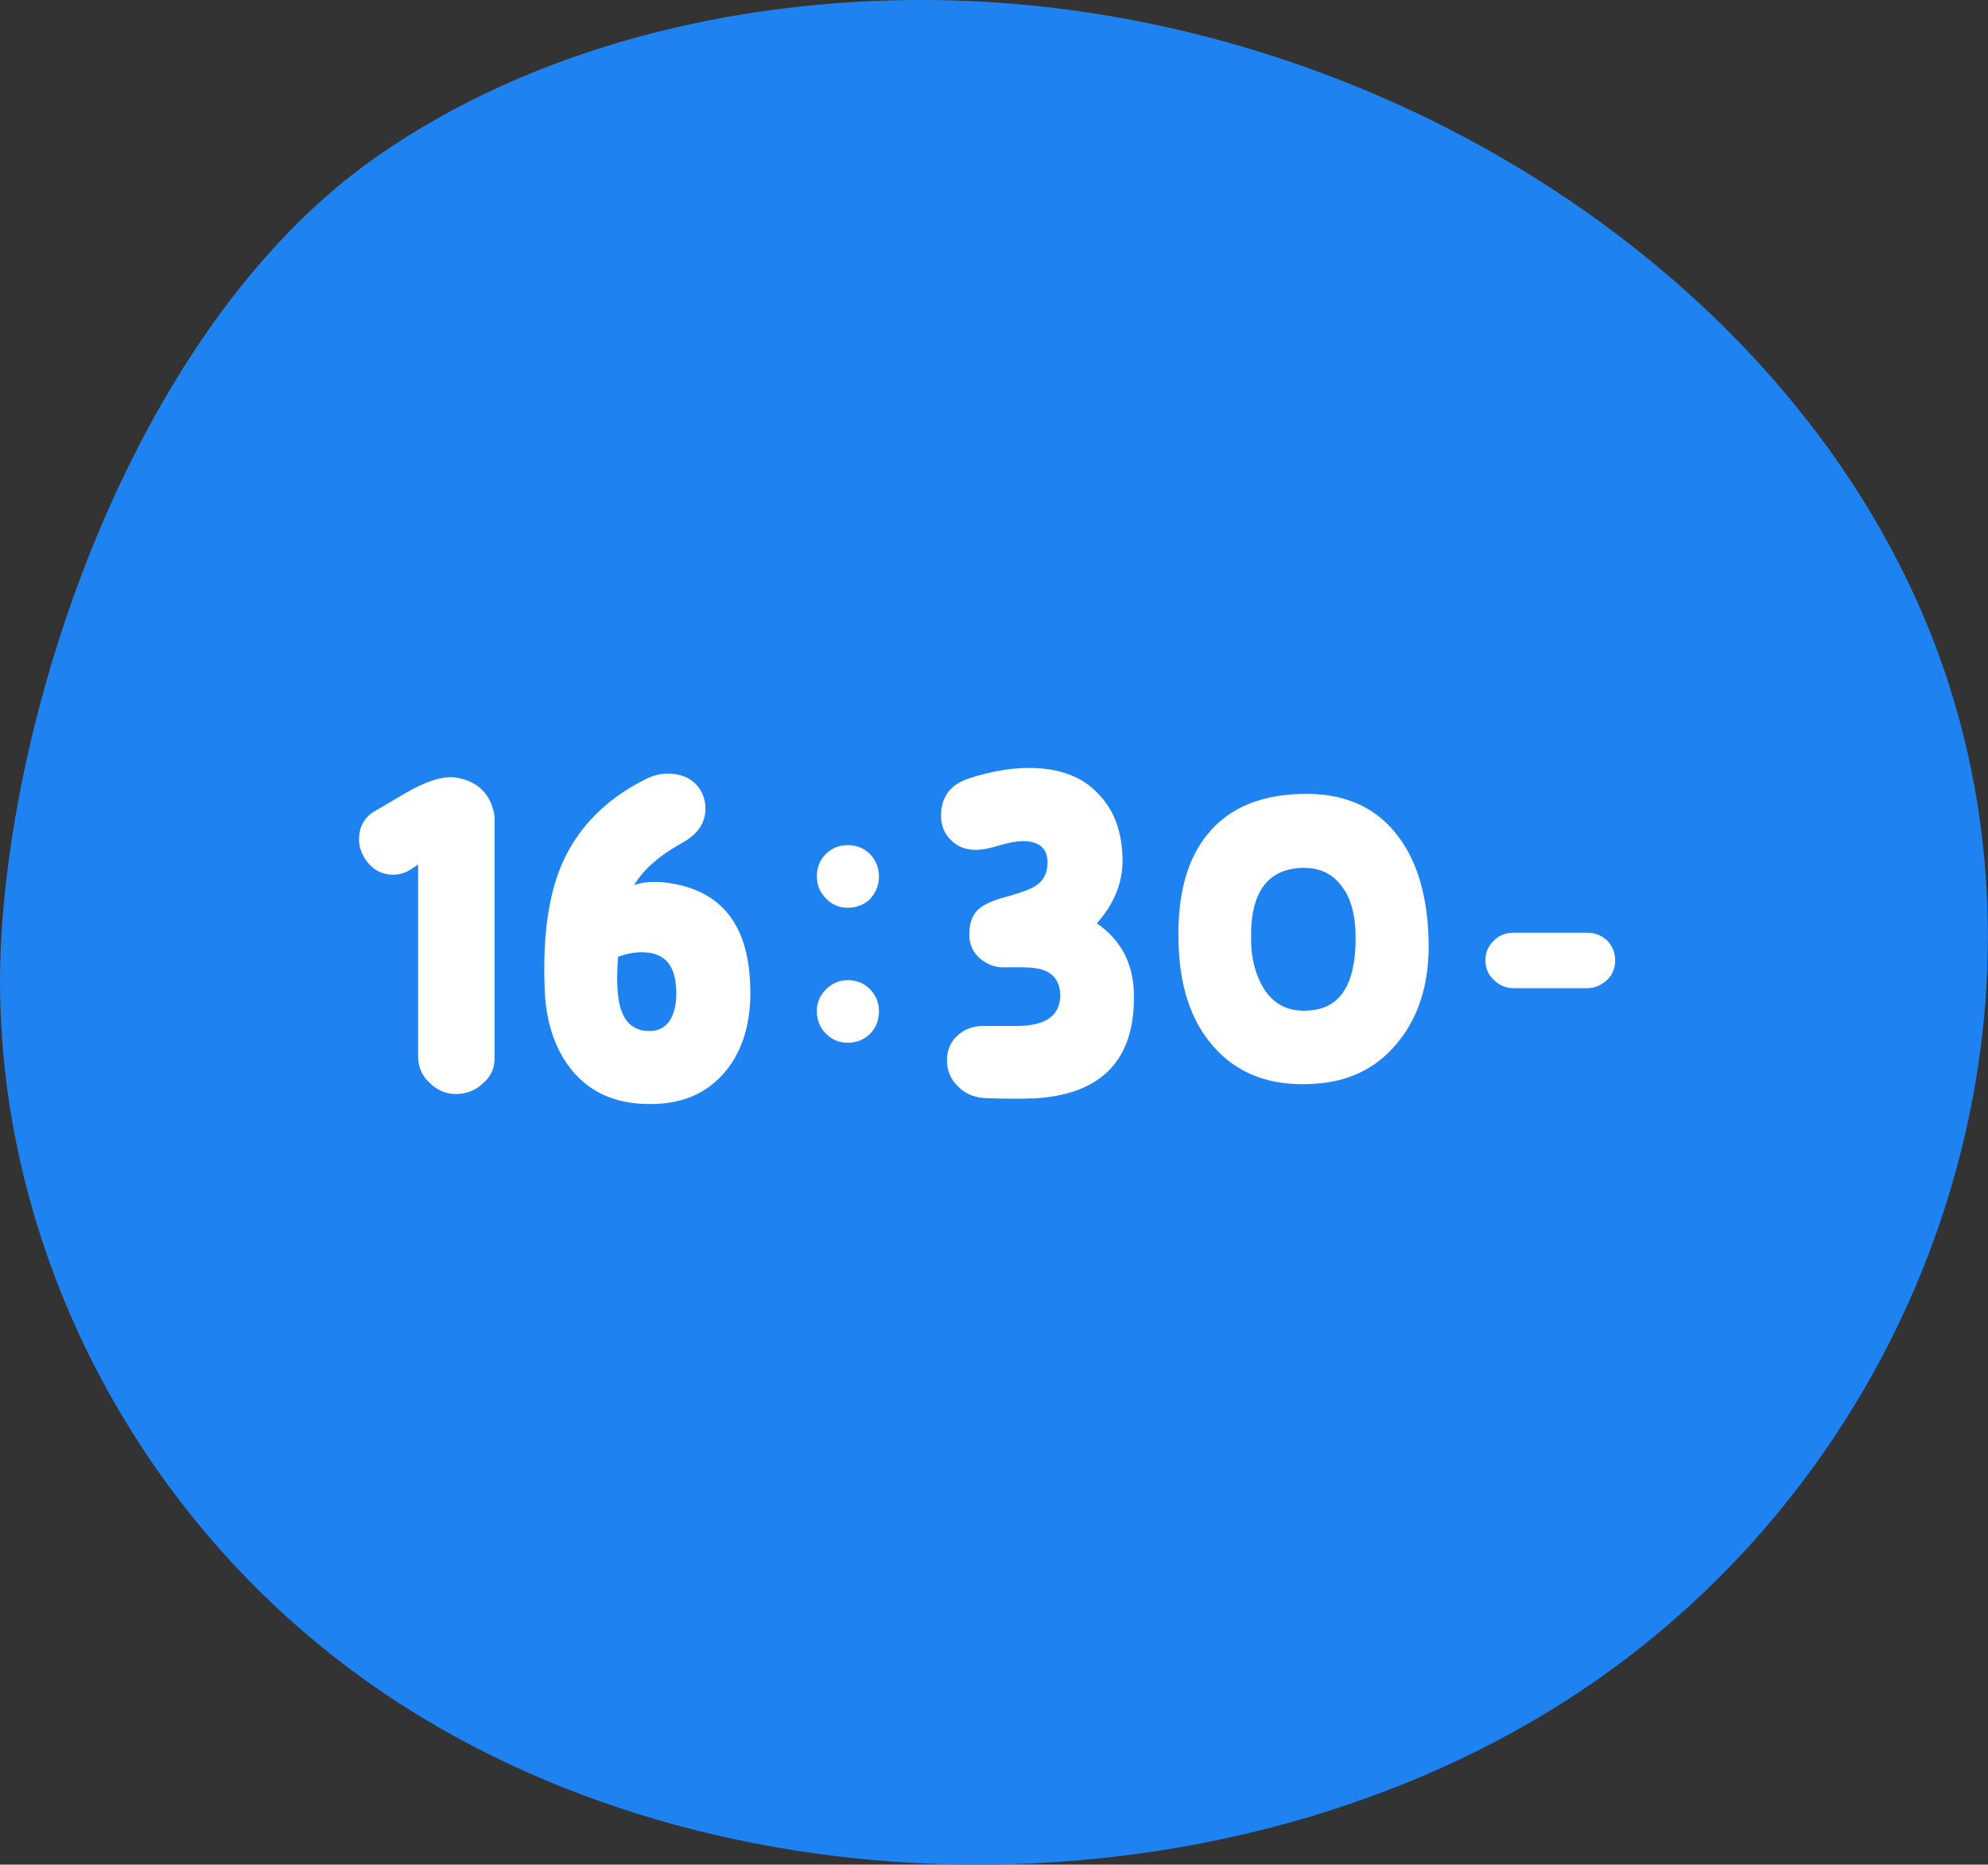 <?xml version="1.0" encoding="UTF-8"?>
<svg id="_レイヤー_2" data-name="レイヤー 2" xmlns="http://www.w3.org/2000/svg" viewBox="0 0 113.68 106.61">
  <rect x="0" y="0" width="113.68" height="106.61" fill="#333333" stroke="none"/>
  <defs>
    <style>
      .cls-1 {
        fill: #fff;
      }

      .cls-2 {
        fill: #1e83f0;
      }
    </style>
  </defs>
  <g id="_レイヤー_3" data-name="レイヤー 3">
    <g>
      <path class="cls-2" d="M22.15,96.94c19.87,13.29,49.62,12.78,69.17-.89,19.55-13.67,27.45-39.16,18.98-60.08C101.84,15.05,77.87.15,53.1,0c-11.25-.07-22.71,2.77-31.58,8.97C8.38,18.16,1.07,38.5.1,53.16c-1.1,16.59,7.12,33.79,22.05,43.78Z"/>
      <g>
        <path class="cls-1" d="M27.61,61.95c-.43.4-.95.6-1.53.6s-1.1-.22-1.52-.65c-.45-.4-.65-.92-.65-1.5v-10.97l-.3.2c-.35.25-.72.38-1.12.38-.67,0-1.2-.3-1.58-.85-.25-.38-.38-.75-.38-1.15,0-.72.28-1.25.85-1.6l1.83-1.08c1.17-.67,2.12-.97,2.82-.88,1.3.2,2.05.95,2.25,2.22v13.85c0,.58-.22,1.05-.67,1.42Z"/>
        <path class="cls-1" d="M41.51,61.22c-1.07,1.32-2.6,1.97-4.6,1.9-1.87-.05-3.3-.75-4.32-2.07-.9-1.18-1.4-2.72-1.45-4.65-.1-2.87.22-5.22,1-7.02.93-2.12,2.58-3.77,4.92-4.9.35-.15.7-.25,1.08-.25,1,0,1.67.4,2.02,1.15.12.28.18.53.18.83,0,.83-.43,1.47-1.28,1.95-1.35.75-2.27,1.55-2.8,2.45.45-.17,1-.22,1.62-.17,3.25.33,4.92,2.3,5.02,5.95.07,2-.4,3.62-1.4,4.85ZM36.84,54.45c-.5-.03-1,.08-1.5.25-.05.77-.07,1.42-.02,1.95.1,1.5.67,2.27,1.75,2.3.6.02,1.05-.23,1.33-.78.2-.4.3-.92.27-1.57-.05-1.4-.65-2.1-1.82-2.15Z"/>
        <path class="cls-1" d="M49.76,51.4c-.35.33-.78.5-1.28.5s-.9-.17-1.25-.53-.52-.77-.52-1.25c0-.5.15-.93.5-1.28.35-.35.77-.52,1.27-.52s.93.17,1.28.52c.32.35.5.78.5,1.28s-.18.92-.5,1.27ZM49.76,59.1c-.35.35-.78.52-1.28.52s-.9-.17-1.25-.52c-.35-.35-.52-.78-.52-1.28s.17-.9.52-1.25.75-.53,1.25-.53.93.17,1.28.53c.32.33.5.75.5,1.25,0,.53-.18.95-.5,1.28Z"/>
        <path class="cls-1" d="M58.99,62.8c-.75.03-1.65.03-2.72-.02-.6-.05-1.1-.25-1.5-.68-.42-.4-.62-.9-.62-1.47s.2-1.07.6-1.42c.4-.38.9-.55,1.5-.55h1.88c1.67,0,2.5-.6,2.5-1.77-.03-.88-.48-1.38-1.38-1.53-.28-.05-.88-.07-1.85-.05-.53,0-.95-.17-1.35-.5-.38-.33-.58-.72-.62-1.25-.03-.75.17-1.33.65-1.68.3-.22.82-.45,1.52-.62.8-.23,1.33-.42,1.6-.6.48-.3.7-.75.7-1.35,0-.82-.5-1.22-1.42-1.22-.32,0-.77.08-1.35.25-.57.18-1.02.25-1.32.25-.58,0-1.05-.17-1.42-.55-.38-.35-.58-.83-.58-1.4,0-1.07.53-1.77,1.55-2.12,1.42-.47,2.75-.67,3.95-.6,1.5.08,2.7.58,3.55,1.53.88.92,1.3,2.15,1.33,3.67.02,1.32-.47,2.55-1.47,3.67,1.4.97,2.1,2.32,2.12,4.1.05,3.75-1.87,5.72-5.82,5.92Z"/>
        <path class="cls-1" d="M80.16,59.3c-1.2,1.65-2.87,2.55-5.05,2.67-2.47.15-4.37-.57-5.75-2.17-1.25-1.42-1.92-3.42-1.97-5.97-.07-2.62.47-4.67,1.65-6.12,1.27-1.57,3.2-2.35,5.8-2.32,2.27.03,4,.88,5.2,2.55,1.03,1.42,1.58,3.35,1.65,5.75.07,2.25-.43,4.1-1.53,5.62ZM76.89,50.92c-.53-.88-1.3-1.3-2.35-1.3-2.05.03-3.05,1.38-3,4.07,0,1.17.28,2.12.75,2.87.58.88,1.4,1.3,2.53,1.22,1.8-.1,2.7-1.47,2.7-4.15,0-1.12-.2-2.02-.62-2.72Z"/>
        <path class="cls-1" d="M91.91,56.02c-.33.3-.7.48-1.12.48h-4.25c-.45,0-.83-.18-1.12-.48-.33-.3-.48-.67-.48-1.12,0-.43.15-.8.48-1.12.3-.3.67-.45,1.12-.45h4.25c.42,0,.8.15,1.12.45.3.32.45.7.45,1.12,0,.45-.15.82-.45,1.12Z"/>
      </g>
    </g>
  </g>
</svg>